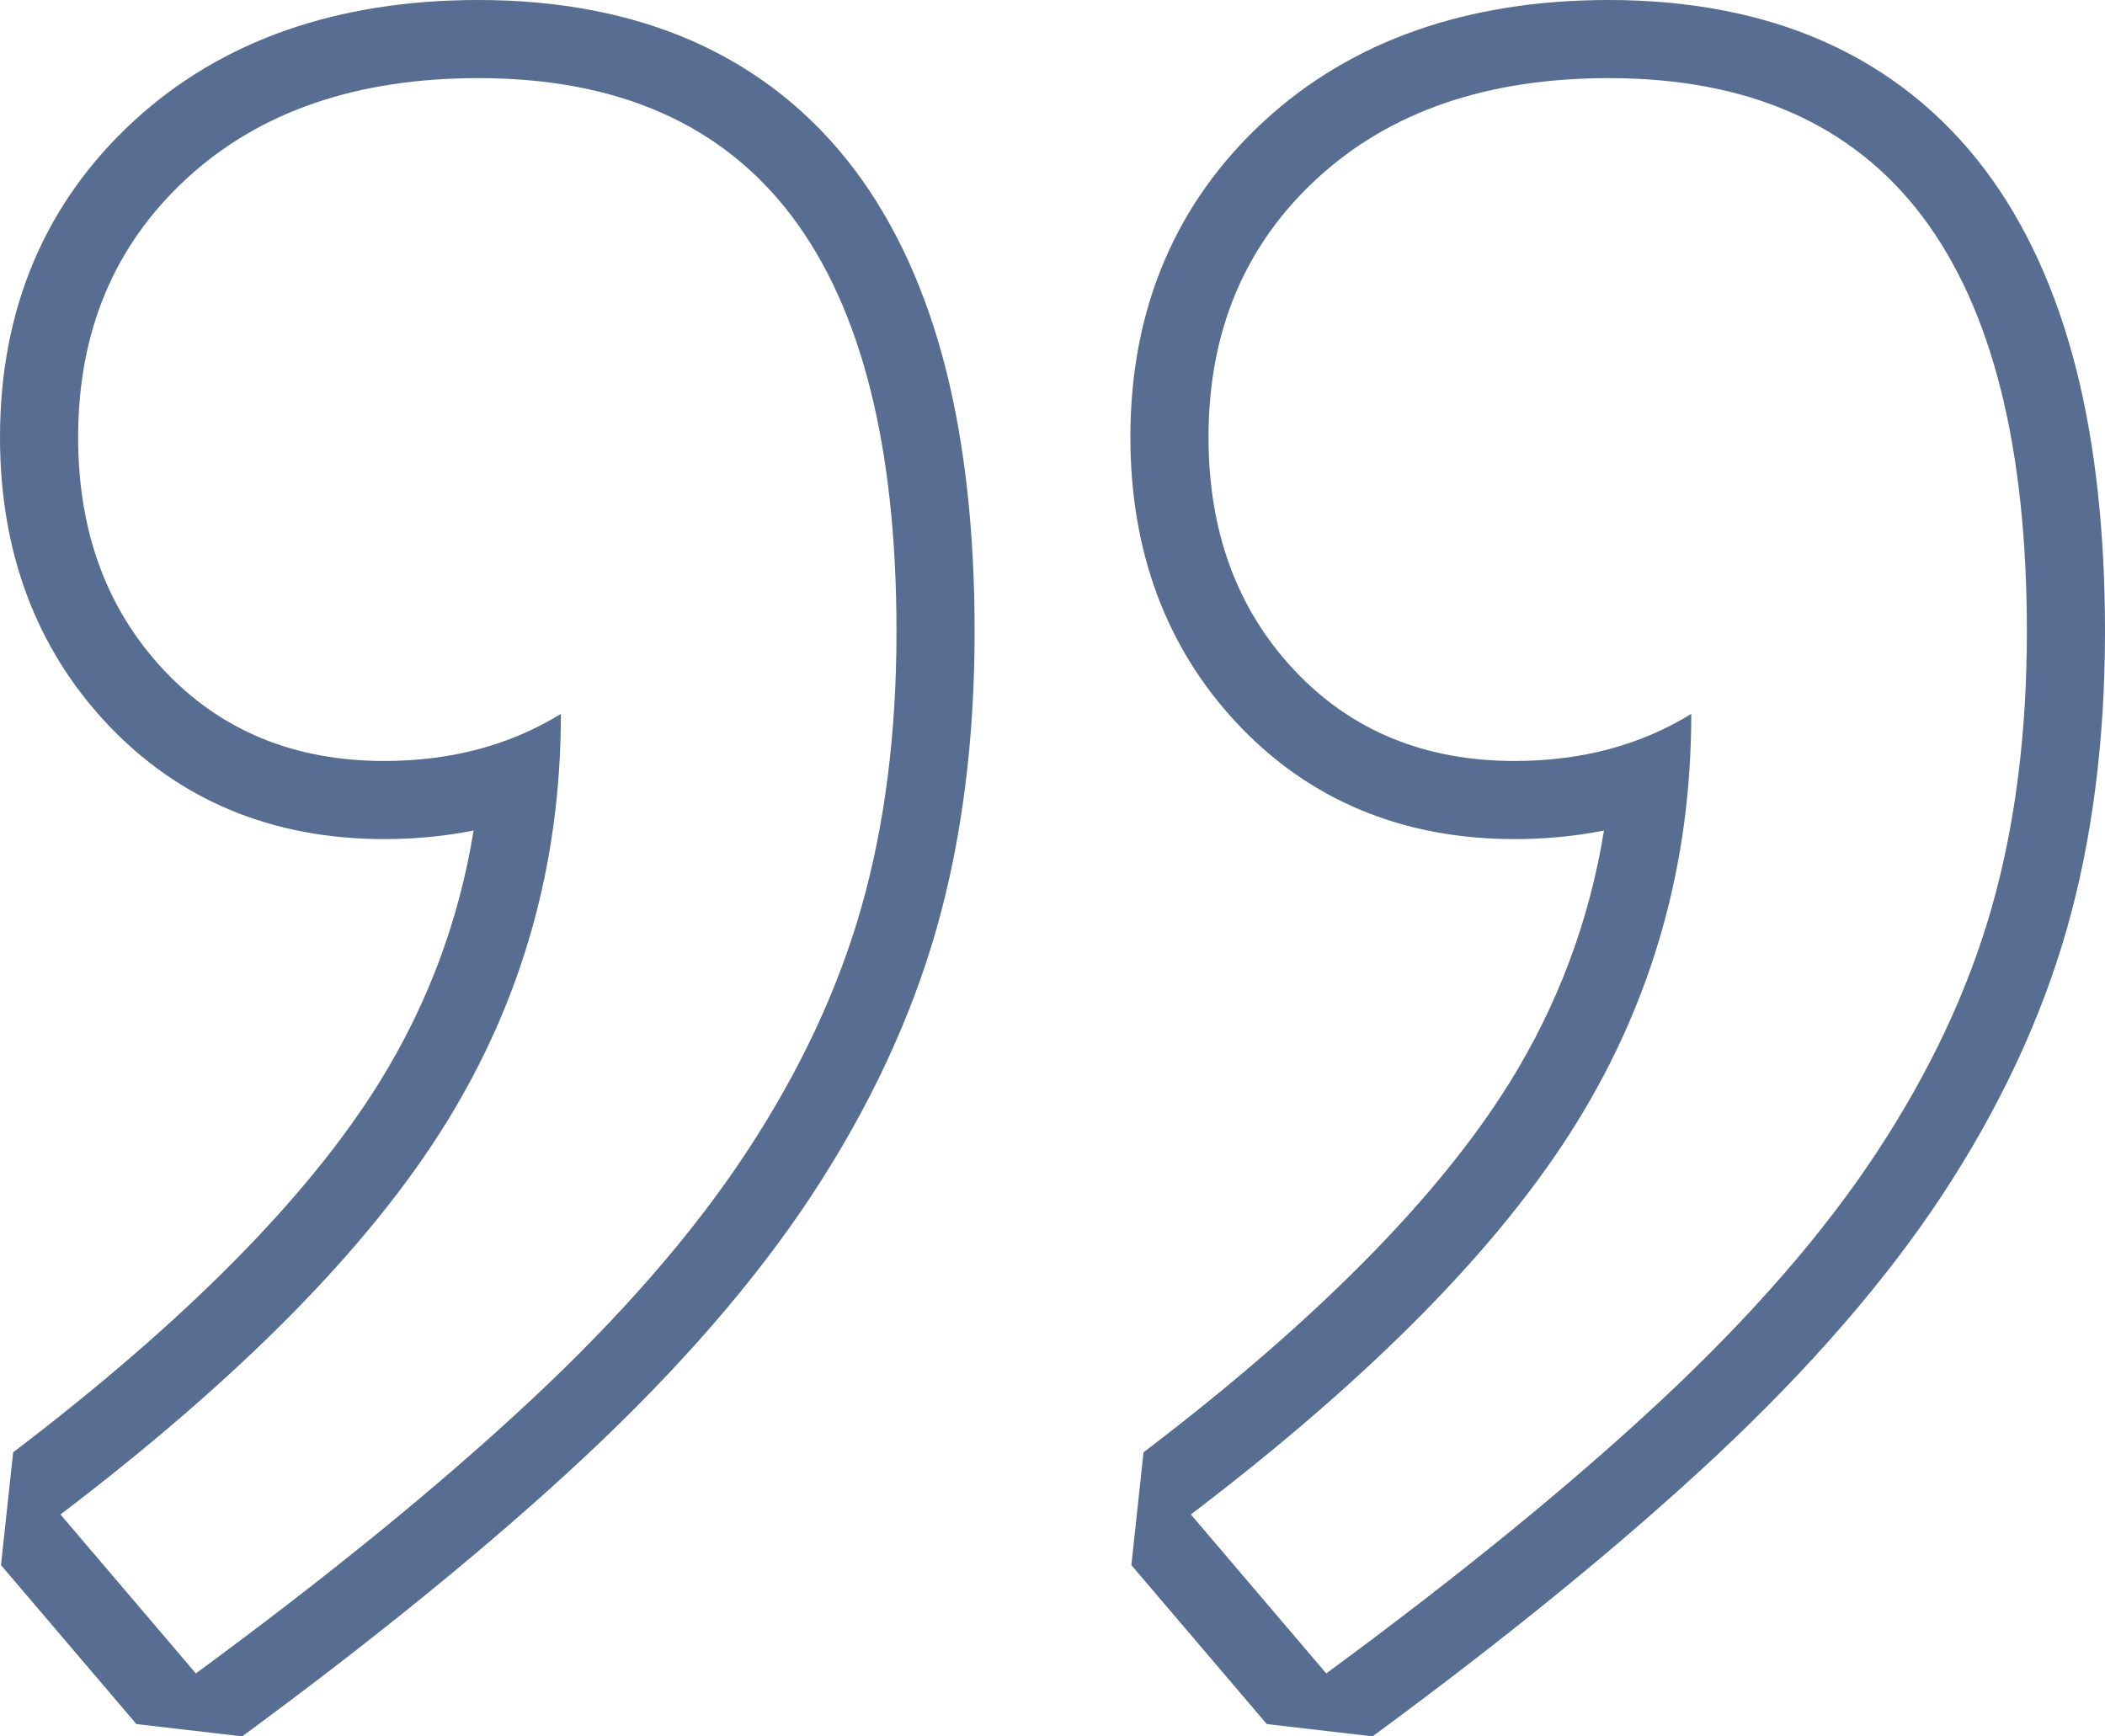 <svg xmlns="http://www.w3.org/2000/svg" width="80.827" height="66.68" viewBox="0 0 80.827 66.68">
  <g id="Path_6124" data-name="Path 6124" transform="translate(-16.878 -39)" fill="none" stroke-linejoin="bevel">
    <path d="M19.2,97.159q10.4-7.912,14.807-15.033a29.265,29.265,0,0,0,4.408-15.711,12.675,12.675,0,0,1-6.782,1.809,11.082,11.082,0,0,1-8.477-3.5,12.552,12.552,0,0,1-3.278-8.929,12.89,12.89,0,0,1,4.182-9.947Q28.243,42,35.25,42,51.3,42,51.3,63.25a38.647,38.647,0,0,1-1.356,10.625,34.114,34.114,0,0,1-4.408,9.382,53.694,53.694,0,0,1-8.251,9.495A143.559,143.559,0,0,1,24.4,103.263Zm43.4,0Q73,89.247,77.411,82.126a29.264,29.264,0,0,0,4.408-15.711,12.675,12.675,0,0,1-6.782,1.809,11.082,11.082,0,0,1-8.477-3.5,12.552,12.552,0,0,1-3.278-8.929,12.89,12.89,0,0,1,4.182-9.947Q71.646,42,78.654,42,94.7,42,94.7,63.25a38.647,38.647,0,0,1-1.356,10.625,34.114,34.114,0,0,1-4.408,9.382,53.7,53.7,0,0,1-8.251,9.495A143.56,143.56,0,0,1,67.8,103.263Z" stroke="none"/>
    <path d="M 67.803 103.263 C 72.927 99.495 77.223 95.991 80.689 92.751 C 84.155 89.511 86.906 86.346 88.94 83.256 C 90.975 80.167 92.444 77.04 93.349 73.875 C 94.253 70.71 94.705 67.168 94.705 63.25 C 94.705 49.083 89.355 42 78.654 42 C 73.982 42 70.252 43.281 67.464 45.843 C 64.676 48.405 63.282 51.721 63.282 55.79 C 63.282 59.407 64.375 62.383 66.56 64.719 C 68.745 67.055 71.571 68.223 75.037 68.223 C 75.038 68.223 75.037 68.223 75.038 68.223 C 77.599 68.223 79.86 67.62 81.819 66.415 C 81.819 72.142 80.35 77.379 77.411 82.126 C 74.472 86.873 69.537 91.884 62.604 97.159 L 67.803 103.263 M 24.399 103.263 C 29.524 99.495 33.819 95.991 37.285 92.751 C 40.751 89.511 43.502 86.346 45.536 83.256 C 47.571 80.167 49.04 77.04 49.944 73.875 C 50.849 70.71 51.301 67.168 51.301 63.25 C 51.301 49.083 45.951 42 35.25 42 C 30.578 42 26.848 43.281 24.06 45.843 C 21.272 48.405 19.878 51.721 19.878 55.79 C 19.878 59.407 20.971 62.383 23.156 64.719 C 25.341 67.055 28.167 68.223 31.633 68.223 C 31.634 68.223 31.633 68.223 31.634 68.223 C 34.195 68.223 36.456 67.62 38.415 66.415 C 38.415 72.142 36.946 77.379 34.007 82.126 C 31.068 86.873 26.133 91.884 19.2 97.159 L 24.399 103.263 M 26.177 105.68 L 22.116 105.208 L 16.916 99.104 L 17.383 94.772 C 23.99 89.745 28.725 84.959 31.456 80.547 C 33.302 77.566 34.508 74.332 35.063 70.893 C 33.966 71.113 32.822 71.223 31.634 71.223 C 27.32 71.223 23.73 69.724 20.965 66.769 C 18.253 63.87 16.878 60.176 16.878 55.79 C 16.878 50.865 18.612 46.776 22.03 43.634 C 25.377 40.559 29.825 39 35.25 39 C 38.333 39 41.103 39.533 43.484 40.583 C 45.954 41.674 48.039 43.329 49.682 45.504 C 51.257 47.589 52.443 50.185 53.207 53.221 C 53.933 56.104 54.301 59.478 54.301 63.25 C 54.301 67.429 53.806 71.281 52.829 74.699 C 51.845 78.142 50.235 81.576 48.042 84.906 C 45.886 88.179 42.957 91.556 39.334 94.942 C 35.798 98.248 31.371 101.86 26.177 105.68 Z M 69.581 105.68 L 65.52 105.208 L 60.32 99.104 L 60.787 94.772 C 67.394 89.745 72.129 84.959 74.86 80.547 C 76.706 77.566 77.912 74.332 78.467 70.893 C 77.37 71.113 76.226 71.223 75.038 71.223 C 70.724 71.223 67.134 69.724 64.369 66.769 C 61.657 63.87 60.282 60.176 60.282 55.79 C 60.282 50.865 62.016 46.776 65.434 43.634 C 68.781 40.559 73.229 39 78.654 39 C 81.737 39 84.507 39.533 86.888 40.583 C 89.358 41.674 91.443 43.329 93.086 45.504 C 94.661 47.589 95.847 50.185 96.611 53.221 C 97.337 56.104 97.705 59.478 97.705 63.25 C 97.705 67.429 97.21 71.281 96.233 74.699 C 95.249 78.142 93.639 81.576 91.446 84.906 C 89.29 88.179 86.361 91.556 82.738 94.942 C 79.202 98.247 74.775 101.86 69.581 105.68 Z" stroke="none" fill="#586d92"/>
  </g>
</svg>
